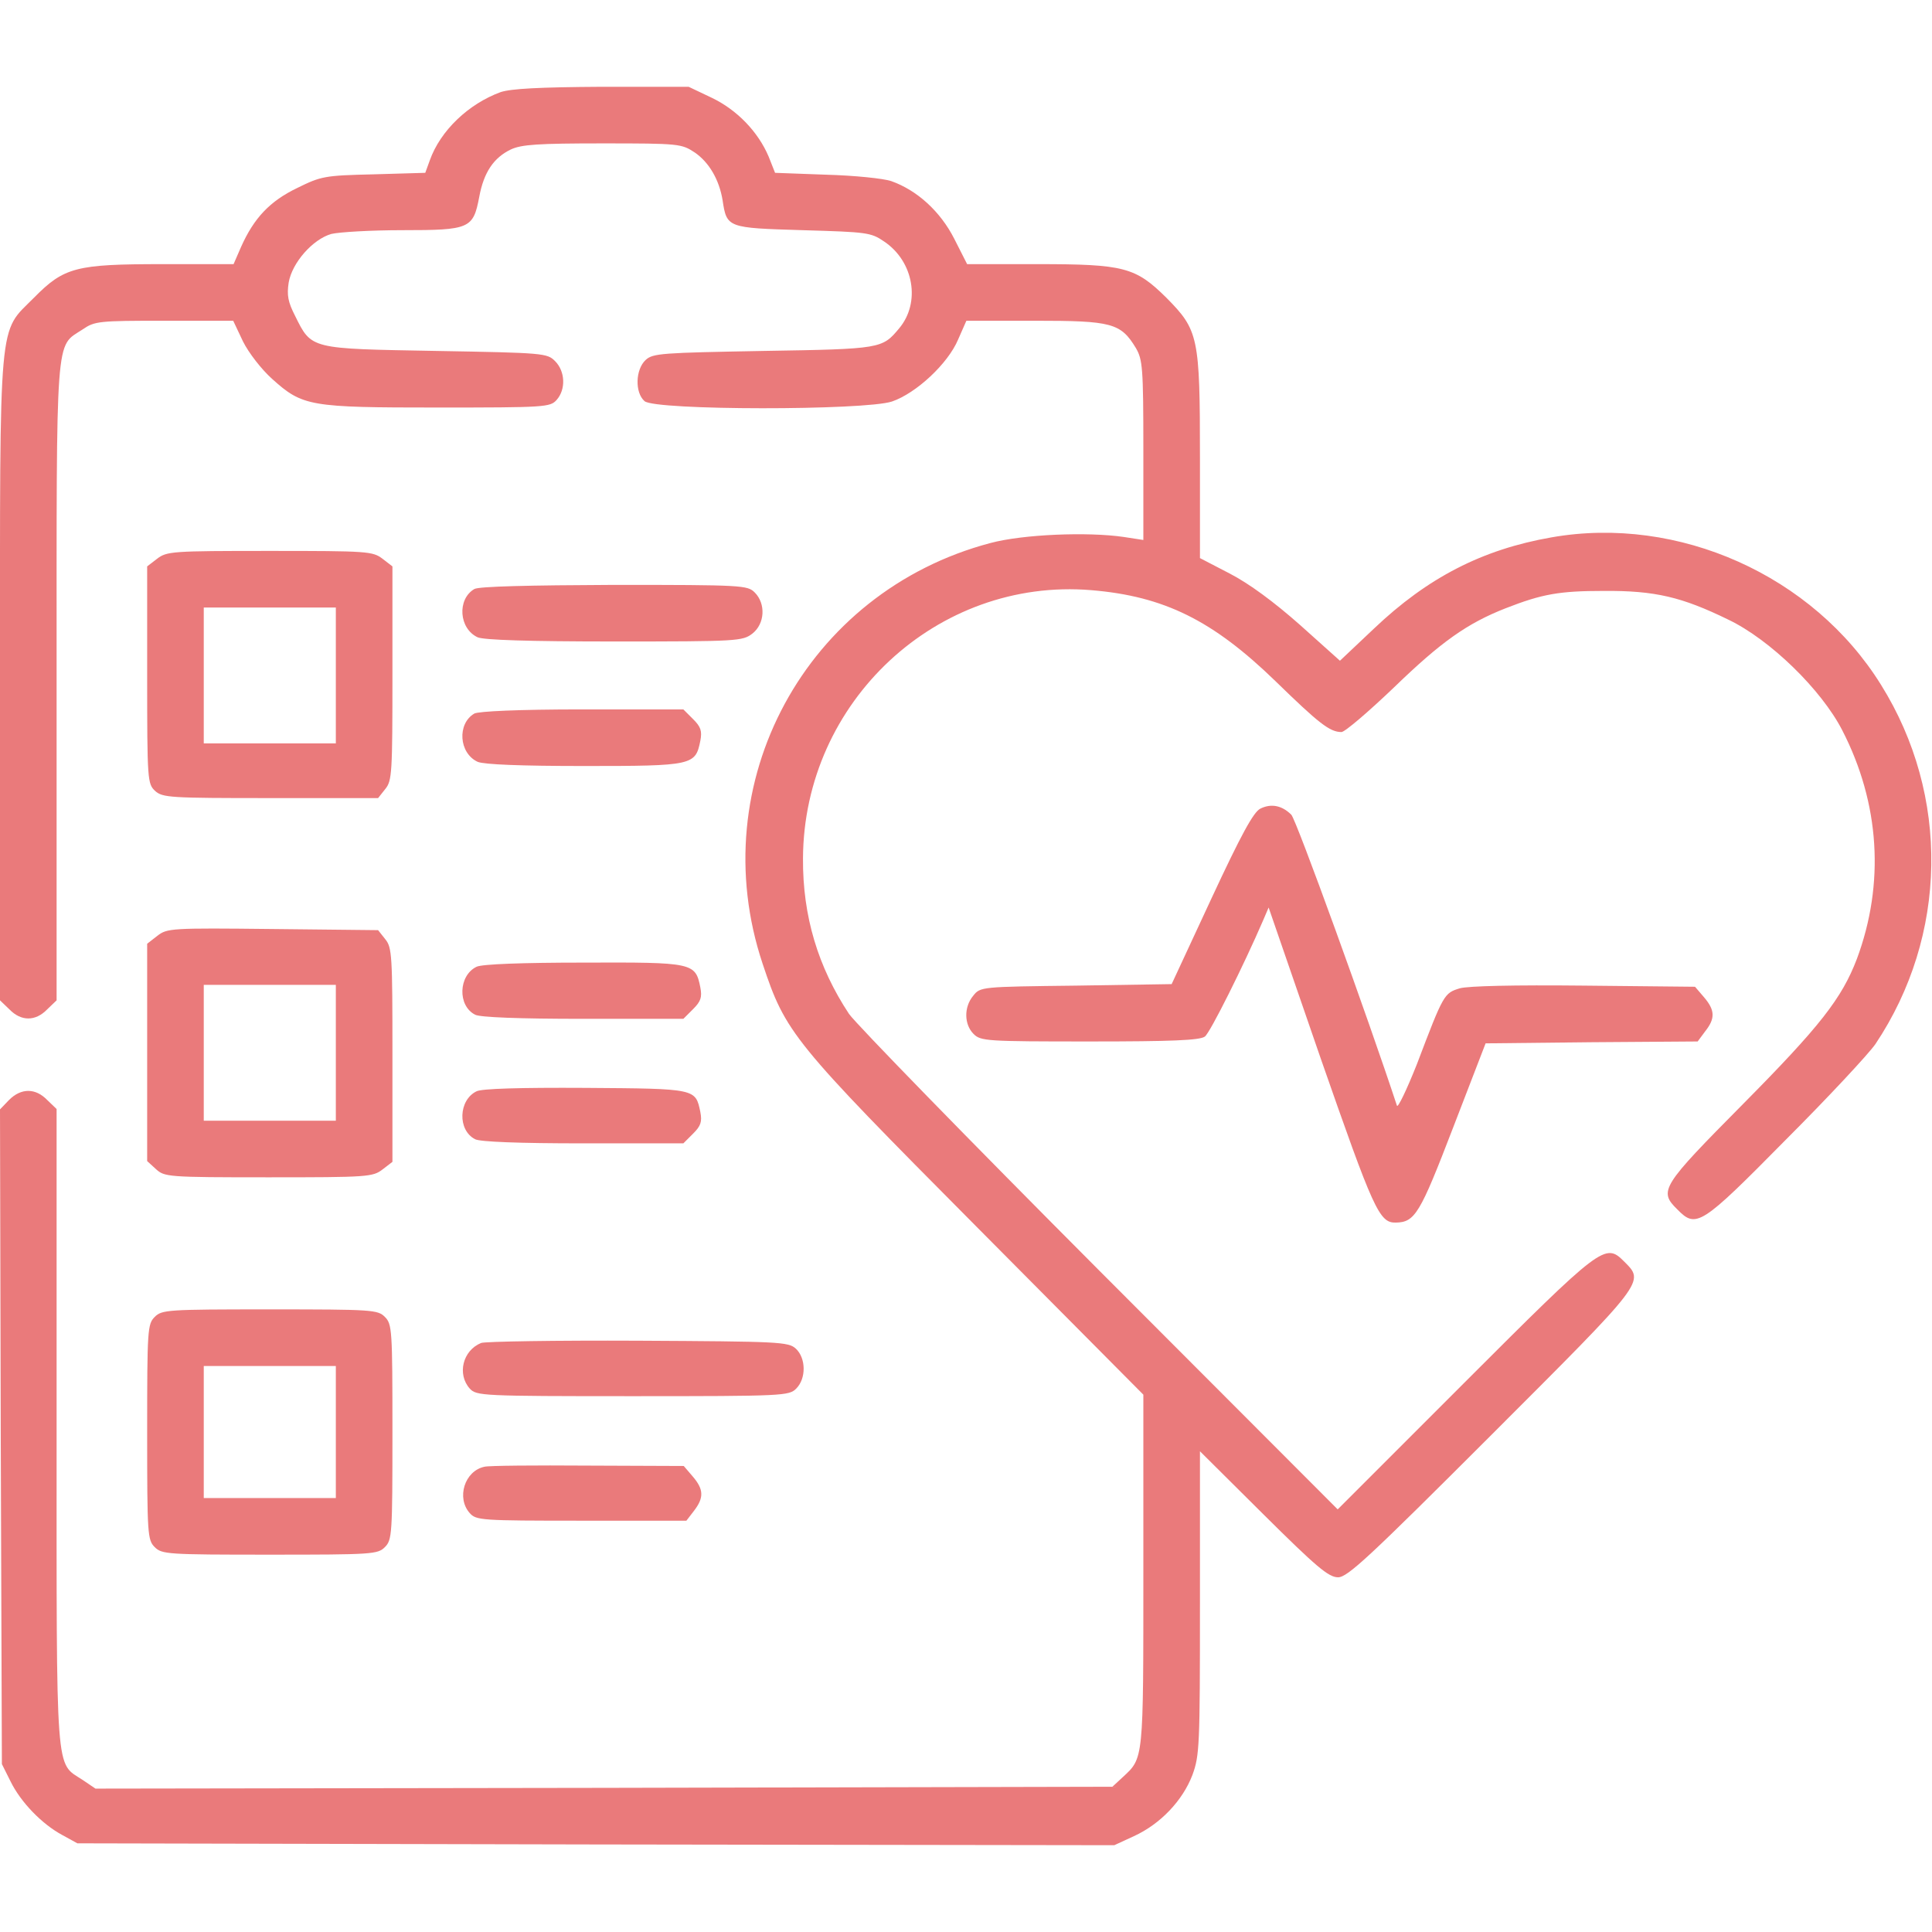 <?xml version="1.0"?>
<svg xmlns="http://www.w3.org/2000/svg" version="1.0" width="512" height="512" viewBox="0 0 512 512">
<g transform="translate(0,512) scale(0.1,-0.1)" fill="#EA7A7B" stroke="none">
<path d="M1327 4876 c-85 -31 -160 -102 -188 -181 l-12 -33 -137 -4 c-130 -3 -139 -5 -202 -36 -73 -35 -115 -80 -149 -156 l-20 -46 -188 0 c-230 0 -261 -8 -341 -89 -95 -96 -90 -34 -90 -1013 l0 -849 25 -24 c31 -32 69 -32 100 0 l25 24 0 843 c0 940 -4 887 69 935 32 22 43 23 216 23 l183 0 26 -55 c15 -30 49 -74 77 -99 81 -73 100 -76 439 -76 285 0 298 1 315 20 25 28 23 76 -4 103 -21 21 -29 22 -316 27 -334 6 -329 4 -373 93 -19 37 -22 55 -17 88 9 53 64 115 113 129 21 5 105 10 188 10 179 0 188 4 204 88 12 65 38 104 84 126 28 13 71 16 243 16 203 0 209 -1 244 -24 38 -26 65 -72 74 -127 11 -73 13 -73 212 -79 171 -5 181 -6 216 -30 79 -53 97 -162 40 -230 -45 -54 -47 -55 -359 -60 -269 -5 -294 -6 -313 -24 -27 -25 -29 -86 -3 -109 27 -25 584 -25 656 -1 64 22 148 100 175 164 l22 50 182 0 c203 0 227 -6 267 -72 18 -31 20 -51 20 -271 l0 -238 -52 8 c-96 14 -267 7 -353 -16 -489 -129 -764 -636 -604 -1115 61 -183 78 -205 566 -696 l443 -446 0 -467 c0 -506 1 -495 -55 -547 l-27 -25 -1347 -3 -1348 -2 -34 23 c-73 48 -69 -5 -69 935 l0 843 -25 24 c-31 32 -69 32 -101 0 l-24 -25 2 -867 3 -868 23 -46 c27 -55 83 -113 137 -142 l40 -22 1374 -3 1374 -2 52 24 c70 32 129 94 155 162 19 52 20 76 20 456 l0 402 168 -167 c141 -140 173 -167 198 -167 25 0 81 52 407 378 410 410 406 404 351 459 -50 50 -58 44 -424 -322 l-335 -335 -631 632 c-347 348 -646 655 -664 681 -82 124 -123 259 -122 412 2 416 356 745 764 711 193 -16 322 -80 488 -241 115 -112 144 -135 175 -135 9 0 72 54 140 119 124 120 193 169 295 209 97 38 143 46 260 46 136 1 207 -16 330 -76 111 -53 247 -186 302 -293 100 -194 113 -407 39 -606 -40 -105 -98 -179 -302 -385 -216 -218 -224 -230 -174 -279 50 -51 62 -44 286 183 114 114 221 229 239 255 192 287 198 659 15 952 -180 290 -537 450 -873 391 -184 -32 -329 -107 -471 -242 l-90 -85 -106 95 c-69 61 -134 109 -186 136 l-79 41 0 268 c0 319 -4 336 -89 422 -82 81 -112 89 -341 89 l-187 0 -34 67 c-37 73 -99 129 -167 153 -20 7 -98 15 -172 17 l-136 5 -17 43 c-28 66 -84 124 -151 156 l-61 29 -230 0 c-167 -1 -240 -5 -268 -14z"/>
<path d="M416 3639 l-26 -20 0 -288 c0 -280 1 -288 21 -307 20 -18 40 -19 306 -19 l285 0 19 24 c18 22 19 42 19 306 l0 284 -26 20 c-26 20 -39 21 -299 21 -260 0 -273 -1 -299 -21z m474 -309 l0 -180 -175 0 -175 0 0 180 0 180 175 0 175 0 0 -180z"/>
<path d="M1257 3559 c-46 -27 -41 -105 9 -128 17 -7 133 -11 363 -11 327 0 339 1 365 21 33 26 36 79 6 109 -19 19 -33 20 -372 20 -228 -1 -359 -4 -371 -11z"/>
<path d="M1257 3229 c-46 -27 -41 -105 9 -128 17 -7 113 -11 283 -11 288 0 294 2 307 67 5 26 1 37 -19 57 l-26 26 -268 0 c-169 0 -275 -5 -286 -11z"/>
<path d="M3340 2977 c-18 -9 -50 -67 -130 -239 l-105 -226 -253 -4 c-253 -3 -254 -3 -273 -27 -25 -30 -24 -76 1 -101 19 -19 33 -20 308 -20 215 0 292 3 305 13 14 10 104 191 154 307 l15 35 138 -400 c140 -401 155 -436 199 -435 51 1 64 23 152 252 l86 223 281 3 281 2 20 27 c27 34 26 56 -3 90 l-24 28 -294 3 c-188 2 -306 -1 -329 -7 -42 -13 -43 -14 -114 -201 -27 -68 -51 -118 -53 -110 -75 228 -267 759 -280 771 -25 25 -54 30 -82 16z"/>
<path d="M417 2640 l-27 -21 0 -288 0 -288 23 -21 c23 -21 30 -22 299 -22 263 0 276 1 302 21 l26 20 0 284 c0 263 -1 284 -19 306 l-19 24 -279 3 c-271 3 -280 2 -306 -18z m473 -310 l0 -180 -175 0 -175 0 0 180 0 180 175 0 175 0 0 -180z"/>
<path d="M1263 2558 c-48 -23 -51 -103 -4 -127 12 -7 117 -11 286 -11 l266 0 26 26 c20 20 24 31 19 57 -13 66 -19 67 -310 66 -161 0 -269 -4 -283 -11z"/>
<path d="M1263 2228 c-48 -23 -51 -103 -4 -127 12 -7 117 -11 286 -11 l266 0 26 26 c20 20 24 31 19 57 -13 62 -10 62 -304 64 -175 1 -275 -2 -289 -9z"/>
<path d="M410 1630 c-19 -19 -20 -33 -20 -305 0 -272 1 -286 20 -305 19 -19 33 -20 305 -20 272 0 286 1 305 20 19 19 20 33 20 305 0 272 -1 286 -20 305 -19 19 -33 20 -305 20 -272 0 -286 -1 -305 -20z m480 -305 l0 -175 -175 0 -175 0 0 175 0 175 175 0 175 0 0 -175z"/>
<path d="M1275 1561 c-49 -20 -64 -83 -30 -121 18 -19 30 -20 432 -20 400 0 414 1 433 20 27 27 26 81 -1 106 -20 18 -43 19 -418 21 -218 1 -405 -2 -416 -6z"/>
<path d="M1284 1233 c-53 -11 -75 -83 -39 -123 17 -19 30 -20 296 -20 l278 0 20 26 c27 35 26 57 -3 91 l-24 28 -254 1 c-139 1 -263 0 -274 -3z"/>
</g>
</svg>